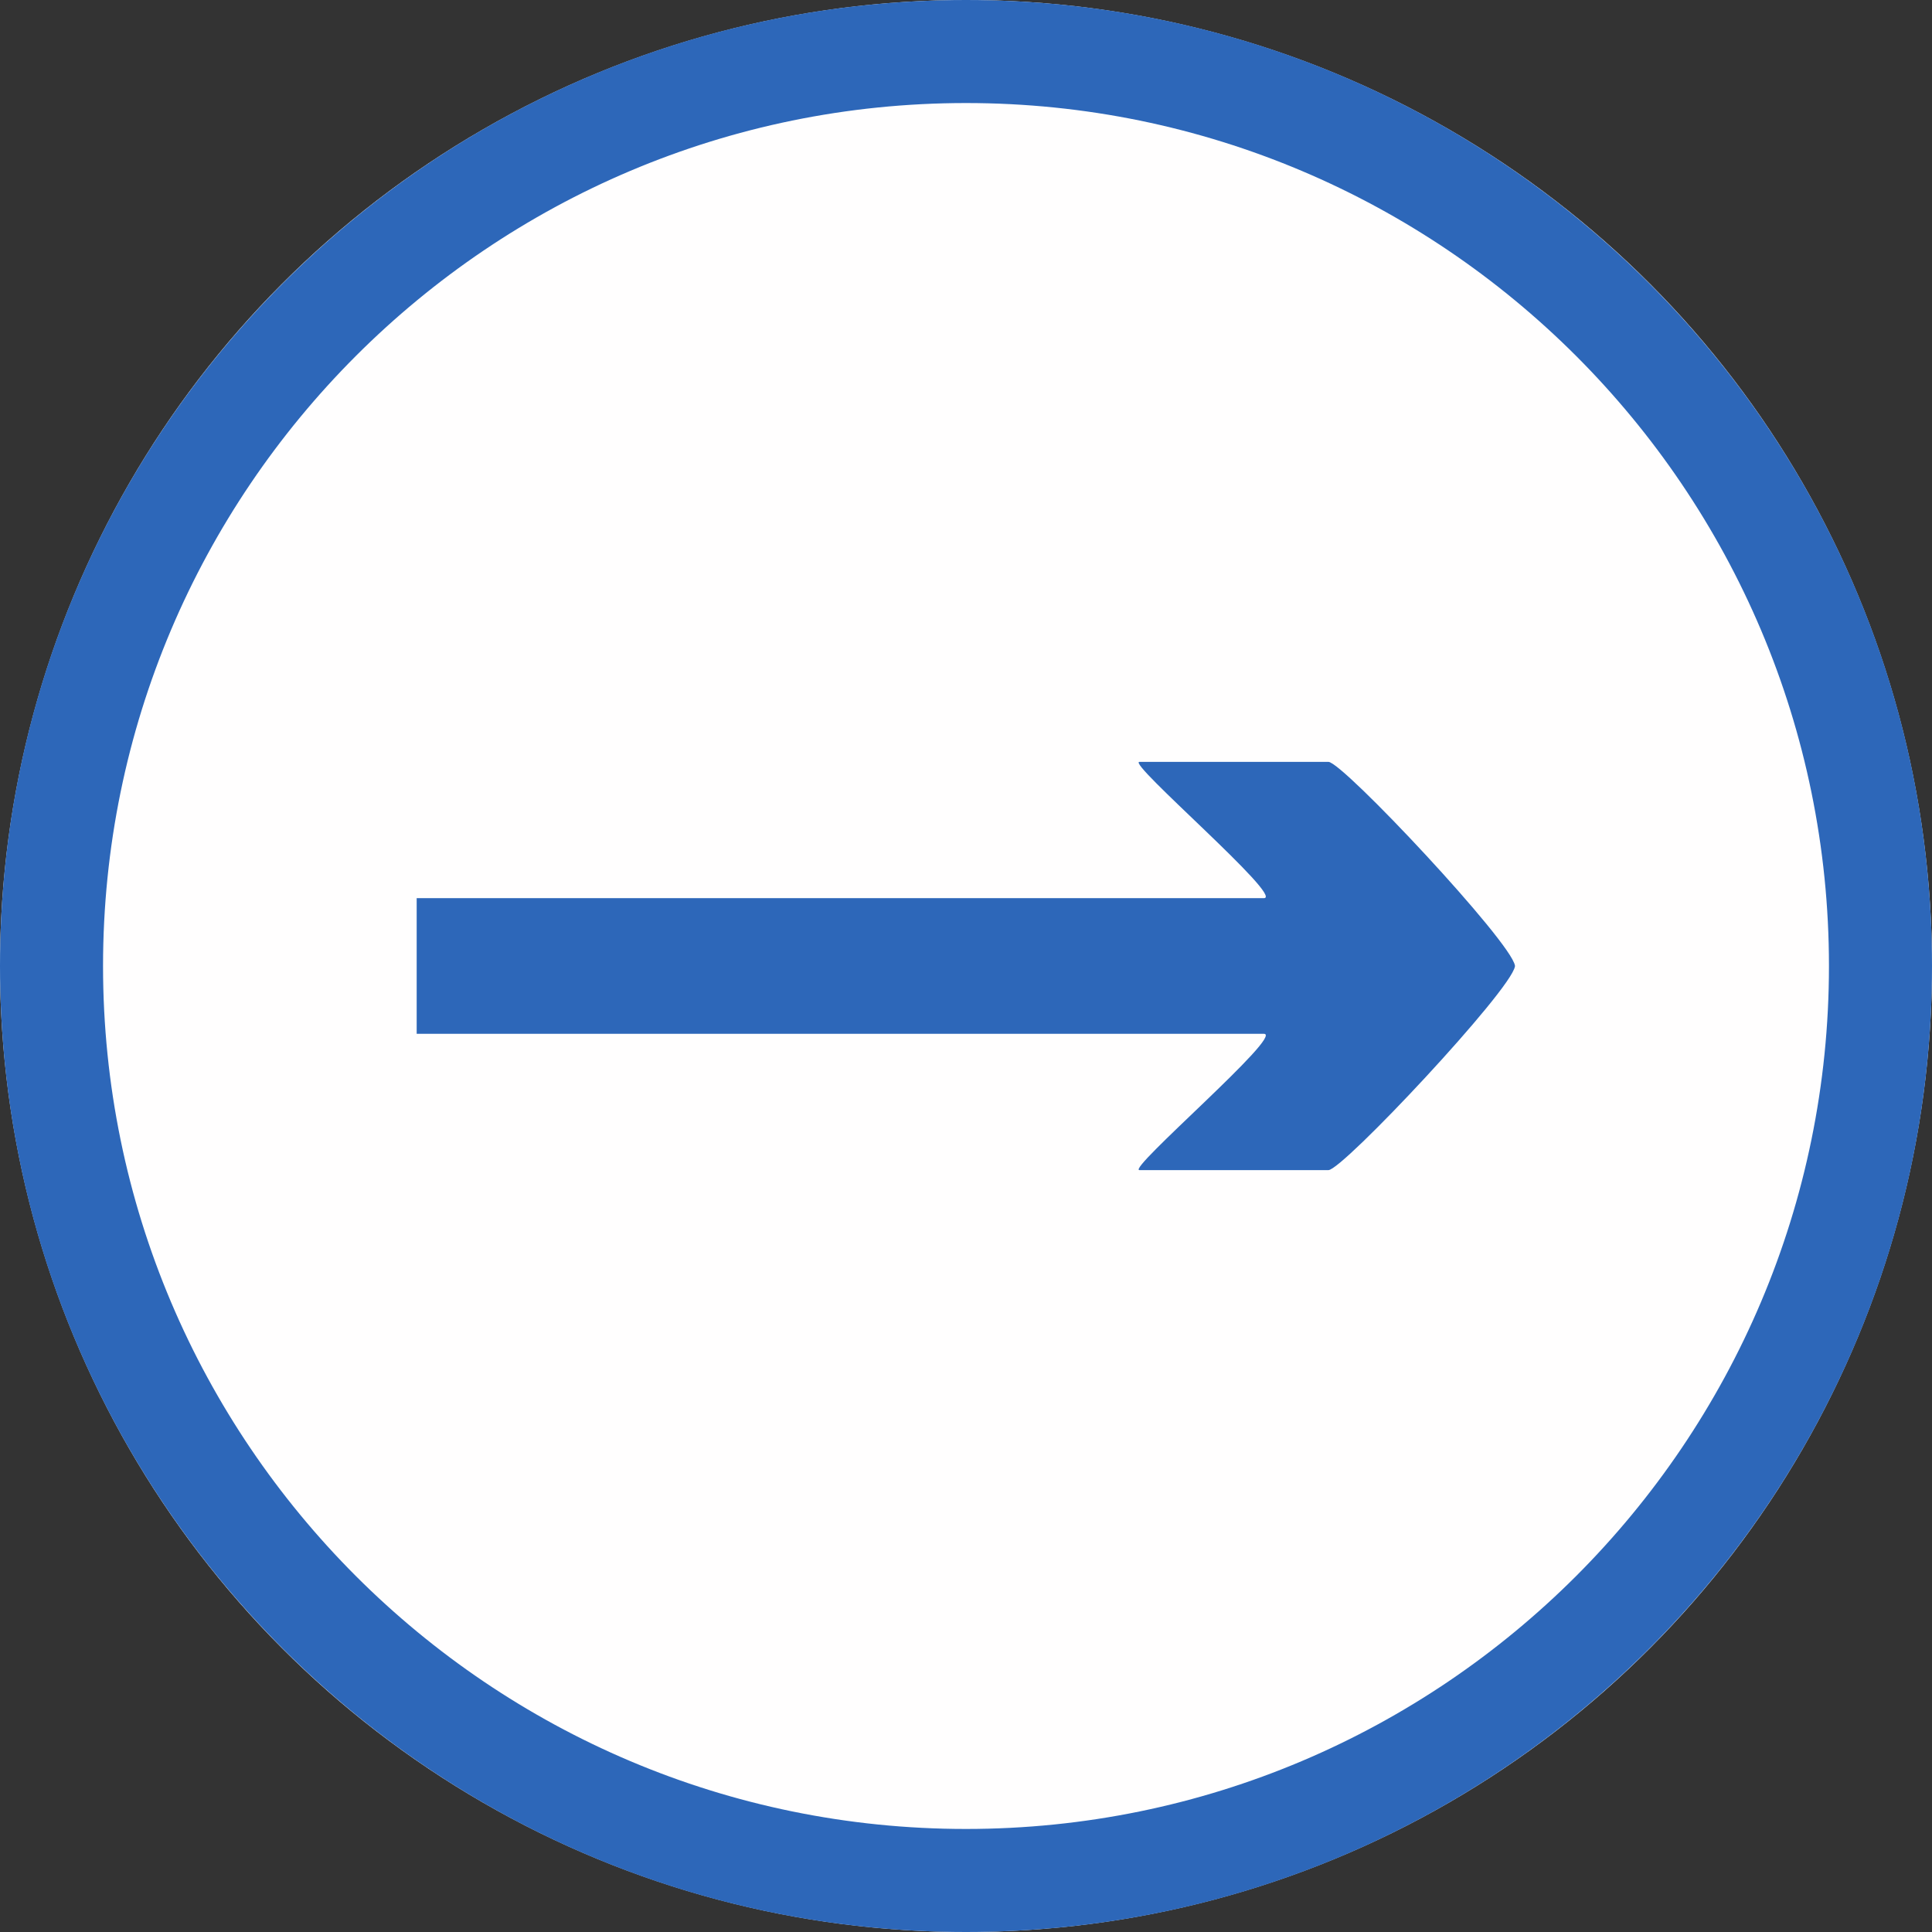 <svg width="60" height="60" viewBox="0 0 300 300" xmlns="http://www.w3.org/2000/svg" xml:space="preserve" style="fill-rule:evenodd;clip-rule:evenodd;stroke-linejoin:round;stroke-miterlimit:2">
    <rect x="0" y="0" width="300" height="300" fill="#333333" stroke="none"/>
    <circle cx="150" cy="150" r="150" style="fill:#fffefe"/>
    <path d="M150 0c82.787 0 150 67.213 150 150s-67.213 150-150 150S0 232.787 0 150 67.213 0 150 0Zm0 16c73.957 0 134 60.043 134 134s-60.043 134-134 134S16 223.957 16 150 76.043 16 150 16Z" style="fill:#2d67b9"/>
    <path d="M51.352 171.487v76.838c0 1.943 14.378-12.509 14.378-11.28v17.14c0 1.278-19.007 16.606-21.497 16.915v.005l-.035-.002-.036.002v-.005c-2.49-.309-21.497-15.637-21.497-16.915v-17.14c0-1.229 14.379 13.223 14.379 11.28v-76.838h14.308Z" style="fill:#2d67b9" transform="matrix(0 -1.472 1.712 0 -228.884 215.058)"/>
</svg>

